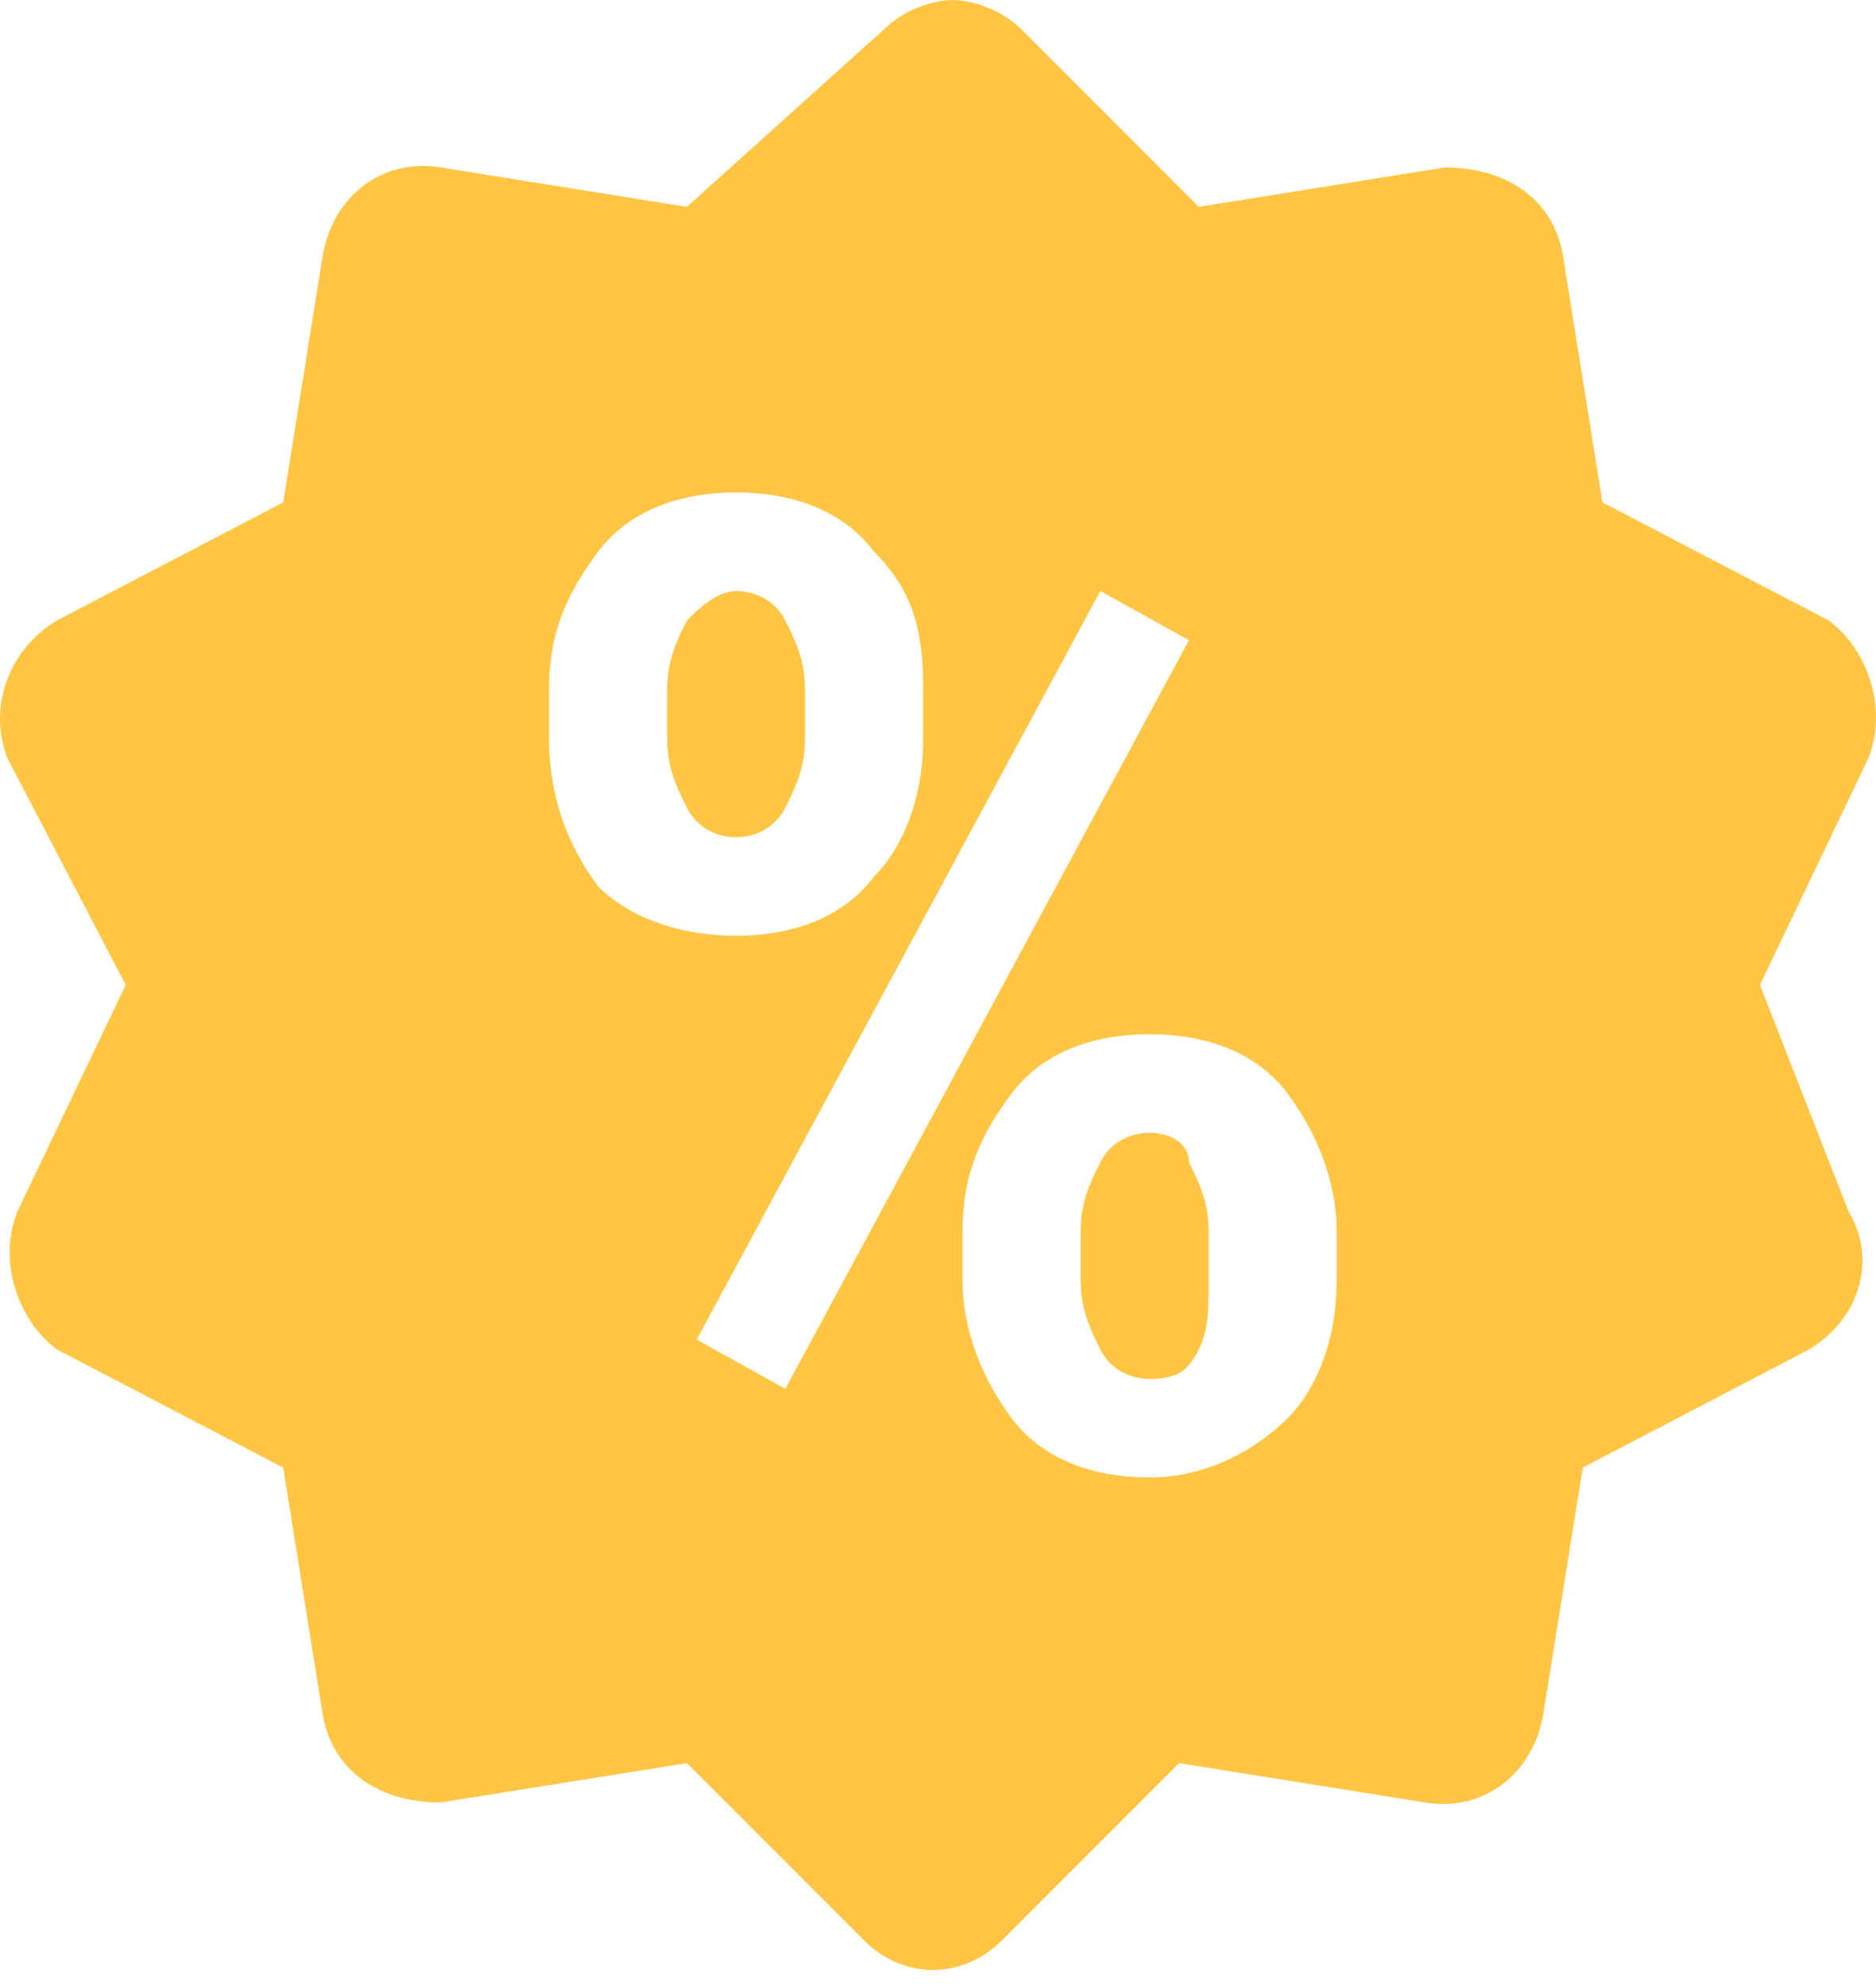 <?xml version="1.0" encoding="UTF-8"?> <svg xmlns="http://www.w3.org/2000/svg" width="52" height="55" viewBox="0 0 52 55" fill="none"> <path d="M26.407 0C25.861 0 25.042 0.273 24.497 0.819L19.039 5.731L12.216 4.639C10.579 4.366 9.215 5.458 8.942 7.095L7.85 13.918L1.574 17.192C0.209 18.011 -0.337 19.648 0.209 21.013L3.484 27.289L0.482 33.566C-0.064 34.93 0.482 36.568 1.574 37.386L7.85 40.661L8.942 47.483C9.215 49.121 10.579 49.939 12.216 49.939L19.039 48.848L23.951 53.76C25.042 54.852 26.68 54.852 27.771 53.76L32.683 48.848L39.506 49.939C41.143 50.212 42.508 49.121 42.78 47.483L43.872 40.661L50.148 37.386C51.513 36.568 52.059 34.93 51.24 33.566L48.784 27.289L51.786 21.013C52.332 19.648 51.786 18.011 50.694 17.192L44.418 13.918L43.326 7.095C43.053 5.458 41.689 4.639 40.051 4.639L33.229 5.731L28.317 0.819C27.771 0.273 26.953 0 26.407 0ZM20.403 13.645C22.041 13.645 23.405 14.19 24.224 15.282C25.315 16.374 25.588 17.465 25.588 19.102V20.467C25.588 22.104 25.042 23.469 24.224 24.288C23.405 25.379 22.041 25.925 20.403 25.925C18.766 25.925 17.401 25.379 16.583 24.56C15.764 23.469 15.218 22.104 15.218 20.467V19.102C15.218 17.465 15.764 16.374 16.583 15.282C17.401 14.19 18.766 13.645 20.403 13.645ZM20.403 16.374C19.857 16.374 19.312 16.919 19.039 17.192C18.766 17.738 18.493 18.284 18.493 19.102V20.467C18.493 21.286 18.766 21.831 19.039 22.377C19.312 22.923 19.857 23.196 20.403 23.196C20.949 23.196 21.495 22.923 21.768 22.377C22.041 21.831 22.314 21.286 22.314 20.467V19.102C22.314 18.284 22.041 17.738 21.768 17.192C21.495 16.646 20.949 16.374 20.403 16.374ZM30.5 16.374L32.956 17.738L21.768 38.478L19.312 37.113L30.5 16.374ZM31.865 28.654C33.502 28.654 34.867 29.2 35.685 30.291C36.504 31.383 37.05 32.747 37.05 34.112V35.476C37.05 37.113 36.504 38.478 35.685 39.297C34.867 40.115 33.502 40.934 31.865 40.934C30.227 40.934 28.863 40.388 28.044 39.297C27.226 38.205 26.68 36.84 26.68 35.476V34.112C26.68 32.474 27.226 31.383 28.044 30.291C28.863 29.2 30.227 28.654 31.865 28.654ZM31.865 31.383C31.319 31.383 30.773 31.656 30.5 32.201C30.227 32.747 29.954 33.293 29.954 34.112V35.476C29.954 36.295 30.227 36.84 30.5 37.386C30.773 37.932 31.319 38.205 31.865 38.205C32.683 38.205 32.956 37.932 33.229 37.386C33.502 36.84 33.502 36.295 33.502 35.476V34.112C33.502 33.293 33.229 32.747 32.956 32.201C32.956 31.656 32.41 31.383 31.865 31.383Z" fill="#FFC645"></path> </svg> 
